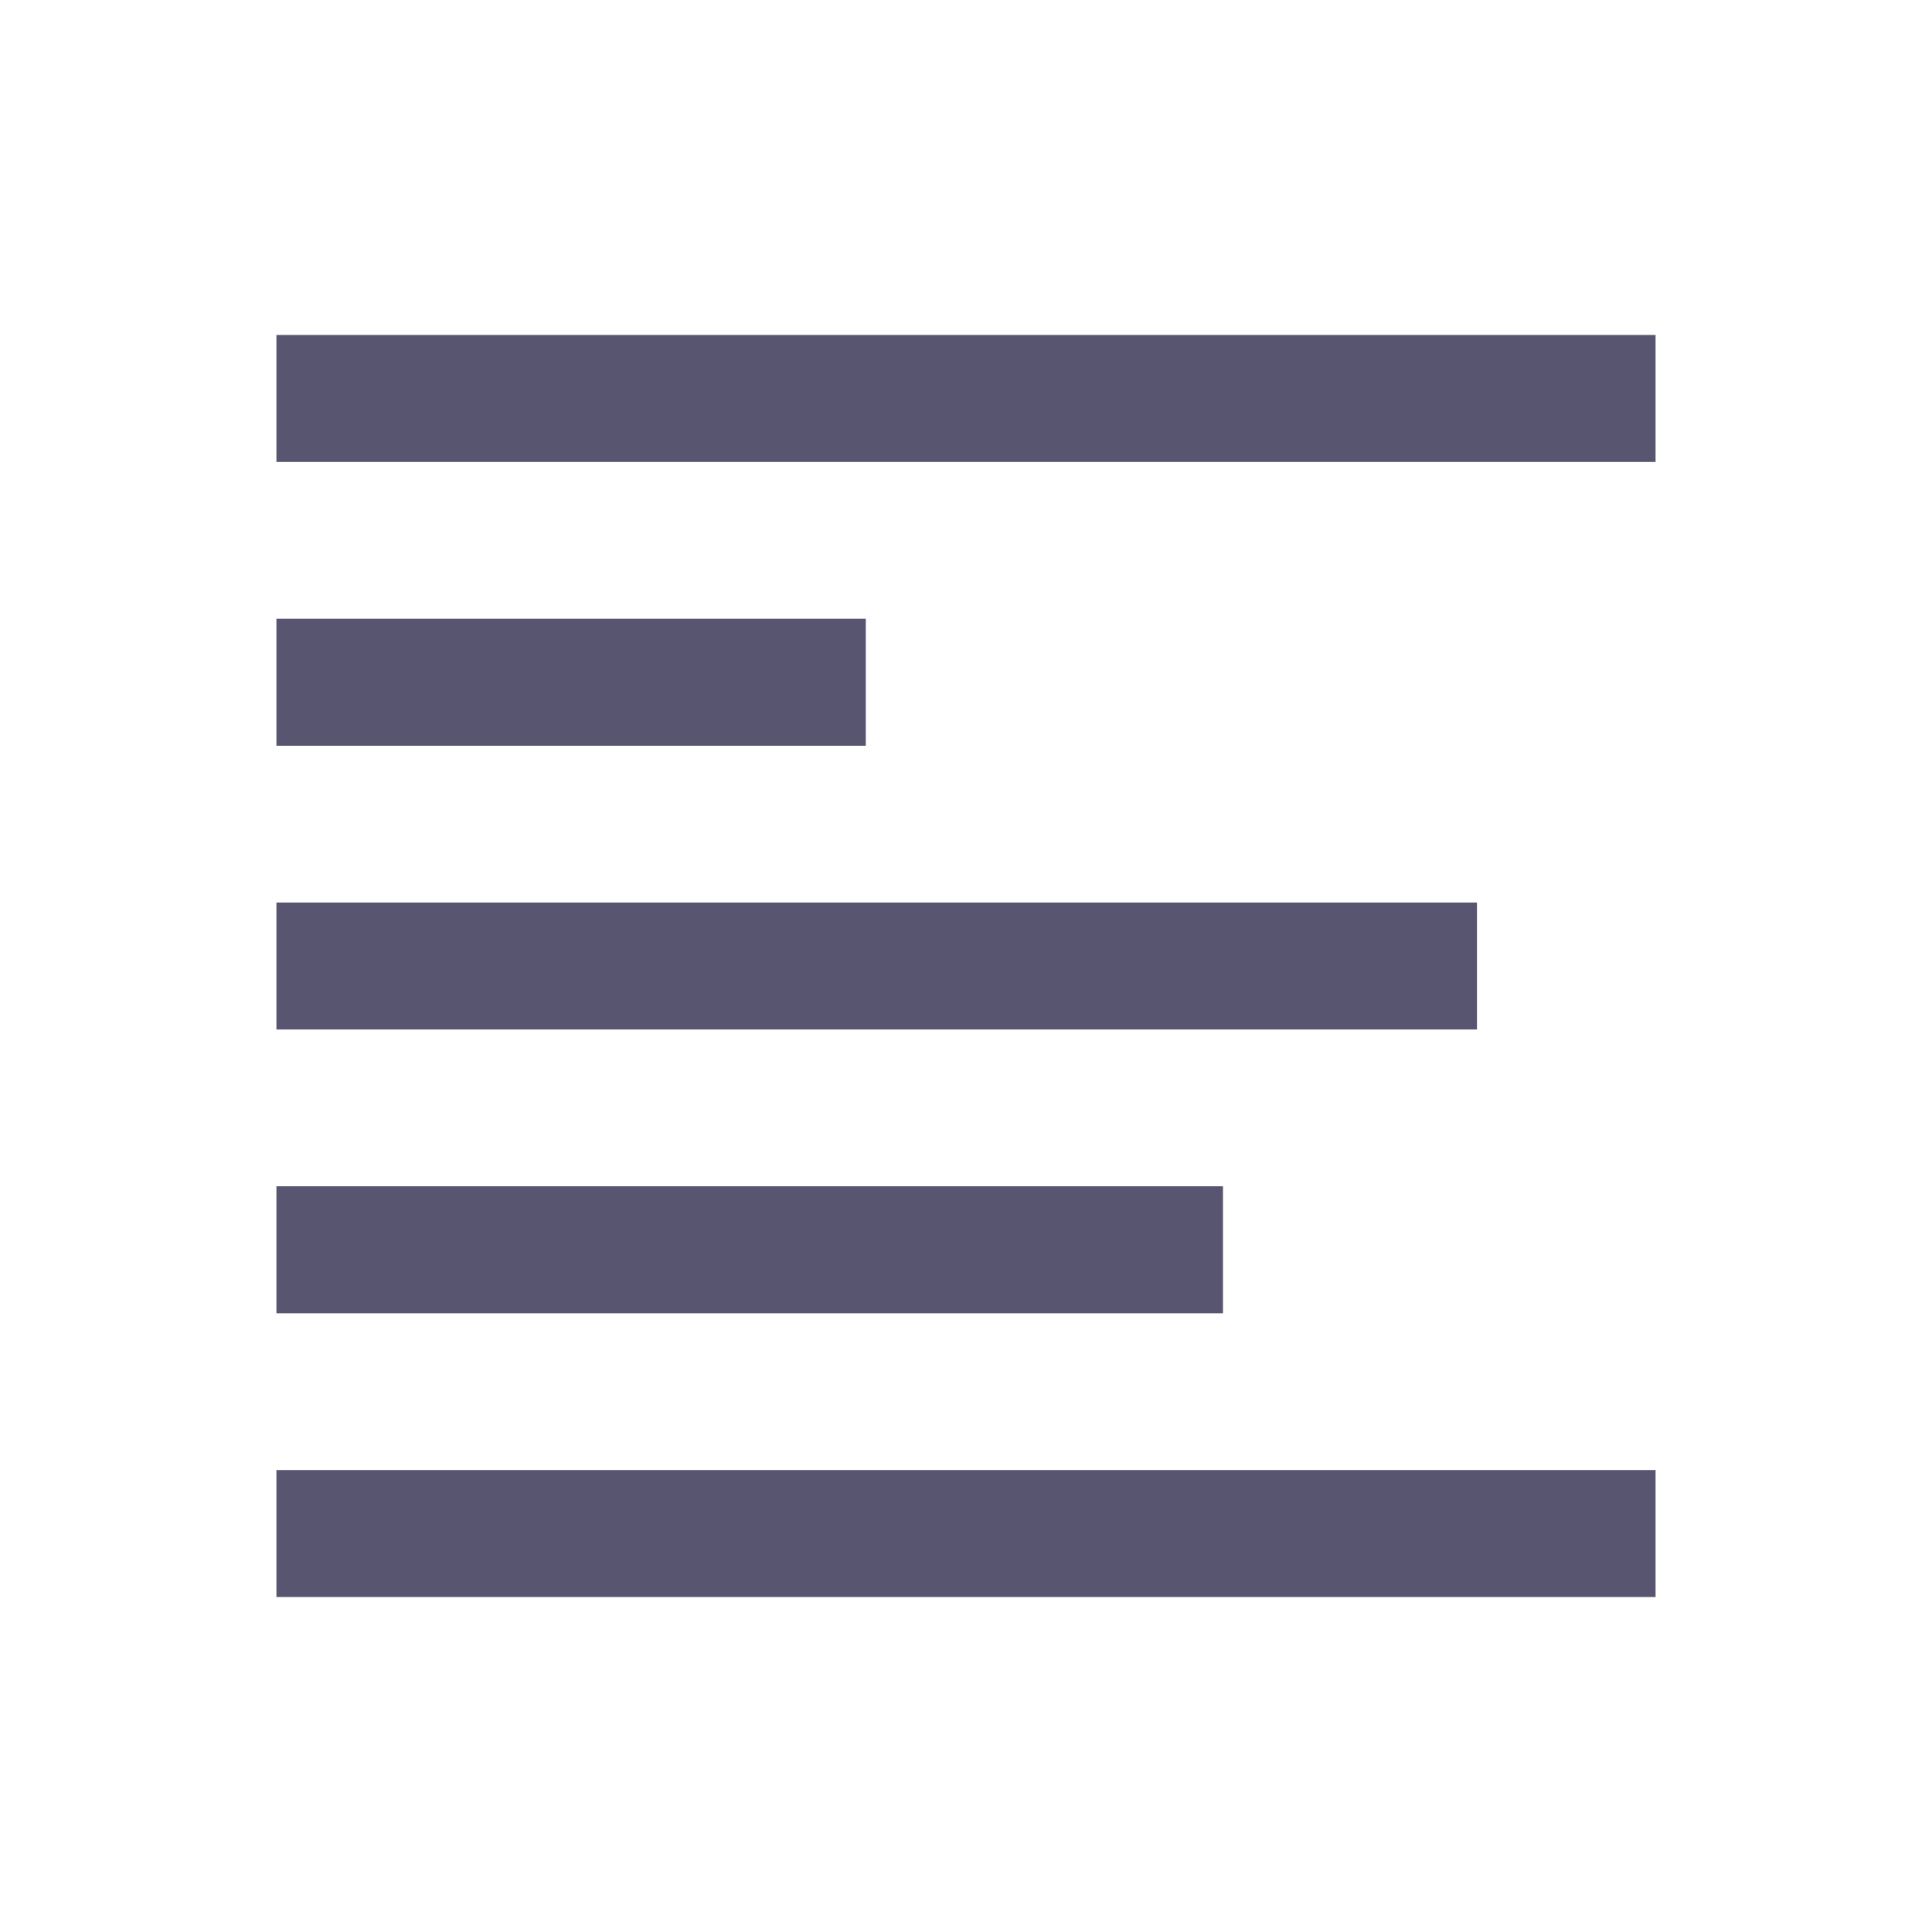 <?xml version="1.0" encoding="UTF-8"?>
<!DOCTYPE svg PUBLIC "-//W3C//DTD SVG 1.1//EN" "http://www.w3.org/Graphics/SVG/1.1/DTD/svg11.dtd">
<!-- Creator: CorelDRAW X6 -->
<svg xmlns="http://www.w3.org/2000/svg" xml:space="preserve" width="32.2mm" height="32.2mm" version="1.1" style="shape-rendering:geometricPrecision; text-rendering:geometricPrecision; image-rendering:optimizeQuality; fill-rule:evenodd; clip-rule:evenodd"
viewBox="0 0 237209 237209"
 xmlns:xlink="http://www.w3.org/1999/xlink">
 <defs>
  <style type="text/css">
   <![CDATA[
    .str0 {stroke:#585570;stroke-width:15593.2}
    .fil0 {fill:none}
   ]]>
  </style>
 </defs>
 <g id="Layer_x0020_1">
  <rect class="fil0" width="237209" height="237209"/>
  <line class="fil0 str0" x1="203269" y1="48923" x2="33939" y2= "48923" />
  <line class="fil0 str0" x1="106301" y1="83766" x2="33939" y2= "83766" />
  <line class="fil0 str0" x1="181341" y1="118606" x2="33939" y2= "118606" />
  <line class="fil0 str0" x1="150155" y1="153446" x2="33939" y2= "153446" />
  <line class="fil0 str0" x1="203269" y1="188286" x2="33939" y2= "188286" />
 </g>
</svg>
